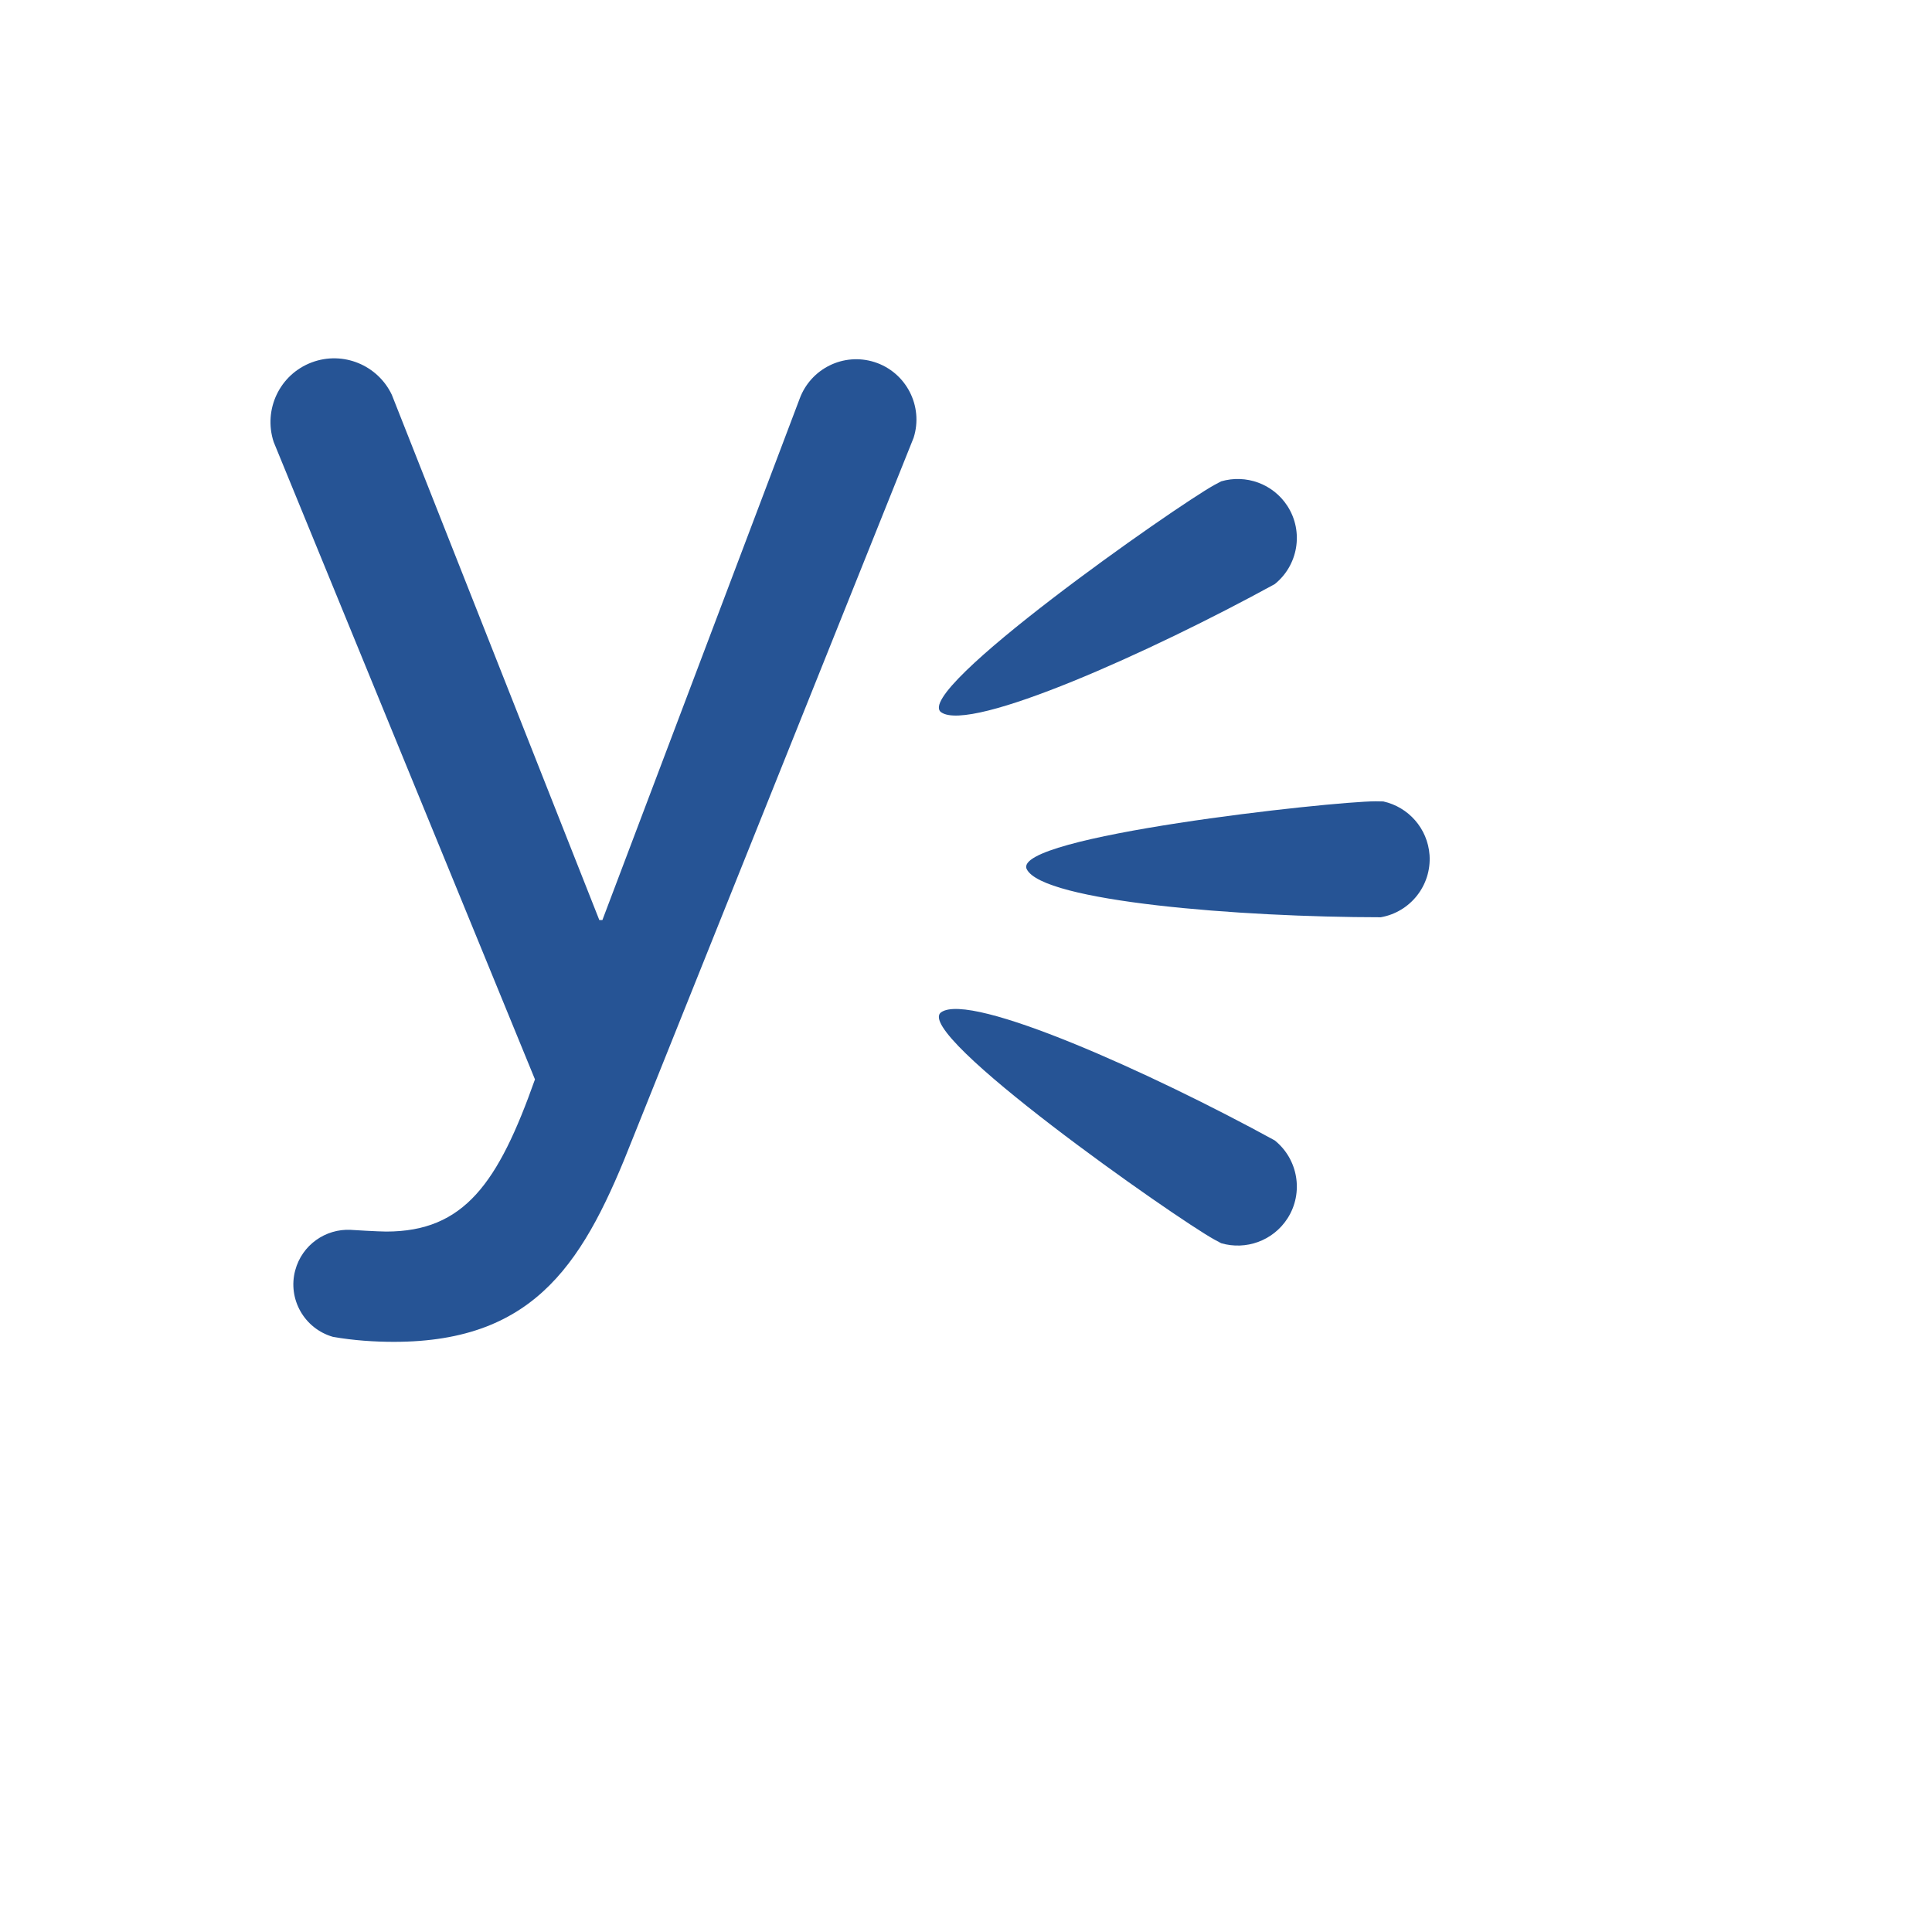 <svg xmlns="http://www.w3.org/2000/svg" version="1.1" xmlns:xlink="http://www.w3.org/1999/xlink" width="100%" height="100%" id="svgWorkerArea" viewBox="-25 -25 625 625" xmlns:idraw="https://idraw.muisca.co" style="background: white;"><defs id="defsdoc"><pattern id="patternBool" x="0" y="0" width="10" height="10" patternUnits="userSpaceOnUse" patternTransform="rotate(35)"><circle cx="5" cy="5" r="4" style="stroke: none;fill: #ff000070;"></circle></pattern></defs><g id="fileImp-803462264" class="cosito"><path id="pathImp-537281463" fill="#265495" class="grouped" d="M422.512 234.266C421.726 234.228 420.901 234.221 420.04 234.221 405.623 234.249 301.953 245.617 307.154 256.183 312.337 266.638 376.175 271.711 421.672 271.731 431.208 270.076 438.115 261.46 437.457 251.607 436.843 242.959 430.569 236.047 422.512 234.268M387.356 343.911C347.454 322.05 289.053 295.766 279.478 302.462 269.836 309.209 355.241 369.06 367.875 376.012 368.646 376.429 369.365 376.813 370.058 377.181 377.997 379.492 386.805 376.453 391.51 369.151 396.831 360.839 394.909 349.949 387.358 343.911M387.358 163.97C394.91 157.93 396.831 147.041 391.51 138.736 386.805 131.43 377.997 128.406 370.058 130.71 369.365 131.066 368.646 131.453 367.875 131.868 355.241 138.83 269.836 198.671 279.478 205.425 289.053 212.118 347.454 185.837 387.358 163.97 387.358 163.97 387.358 163.97 387.358 163.97M148.061 324.18C136.187 357.709 125.194 373.409 99.943 373.409 97.503 373.409 89.007 372.908 88.459 372.857 80.313 372.438 72.705 377.739 70.51 385.929 67.991 395.233 73.455 404.821 82.71 407.472 89.402 408.65 96.274 409.084 102.439 409.084 148.983 409.084 164.372 382.287 179.739 343.166 179.739 343.166 270.545 116.641 270.545 116.641 273.819 106.376 268.116 95.405 257.915 92.14 247.89 88.952 237.275 94.252 233.684 103.99 233.684 103.99 169.878 272.63 169.878 272.63 169.878 272.63 168.877 272.63 168.877 272.63 168.877 272.63 101.758 102.723 101.758 102.723 97.217 93.123 85.982 88.436 75.85 92.235 65.454 96.134 60.113 107.509 63.529 117.968 63.529 117.968 148.061 324.18 148.061 324.18"></path></g></svg>
